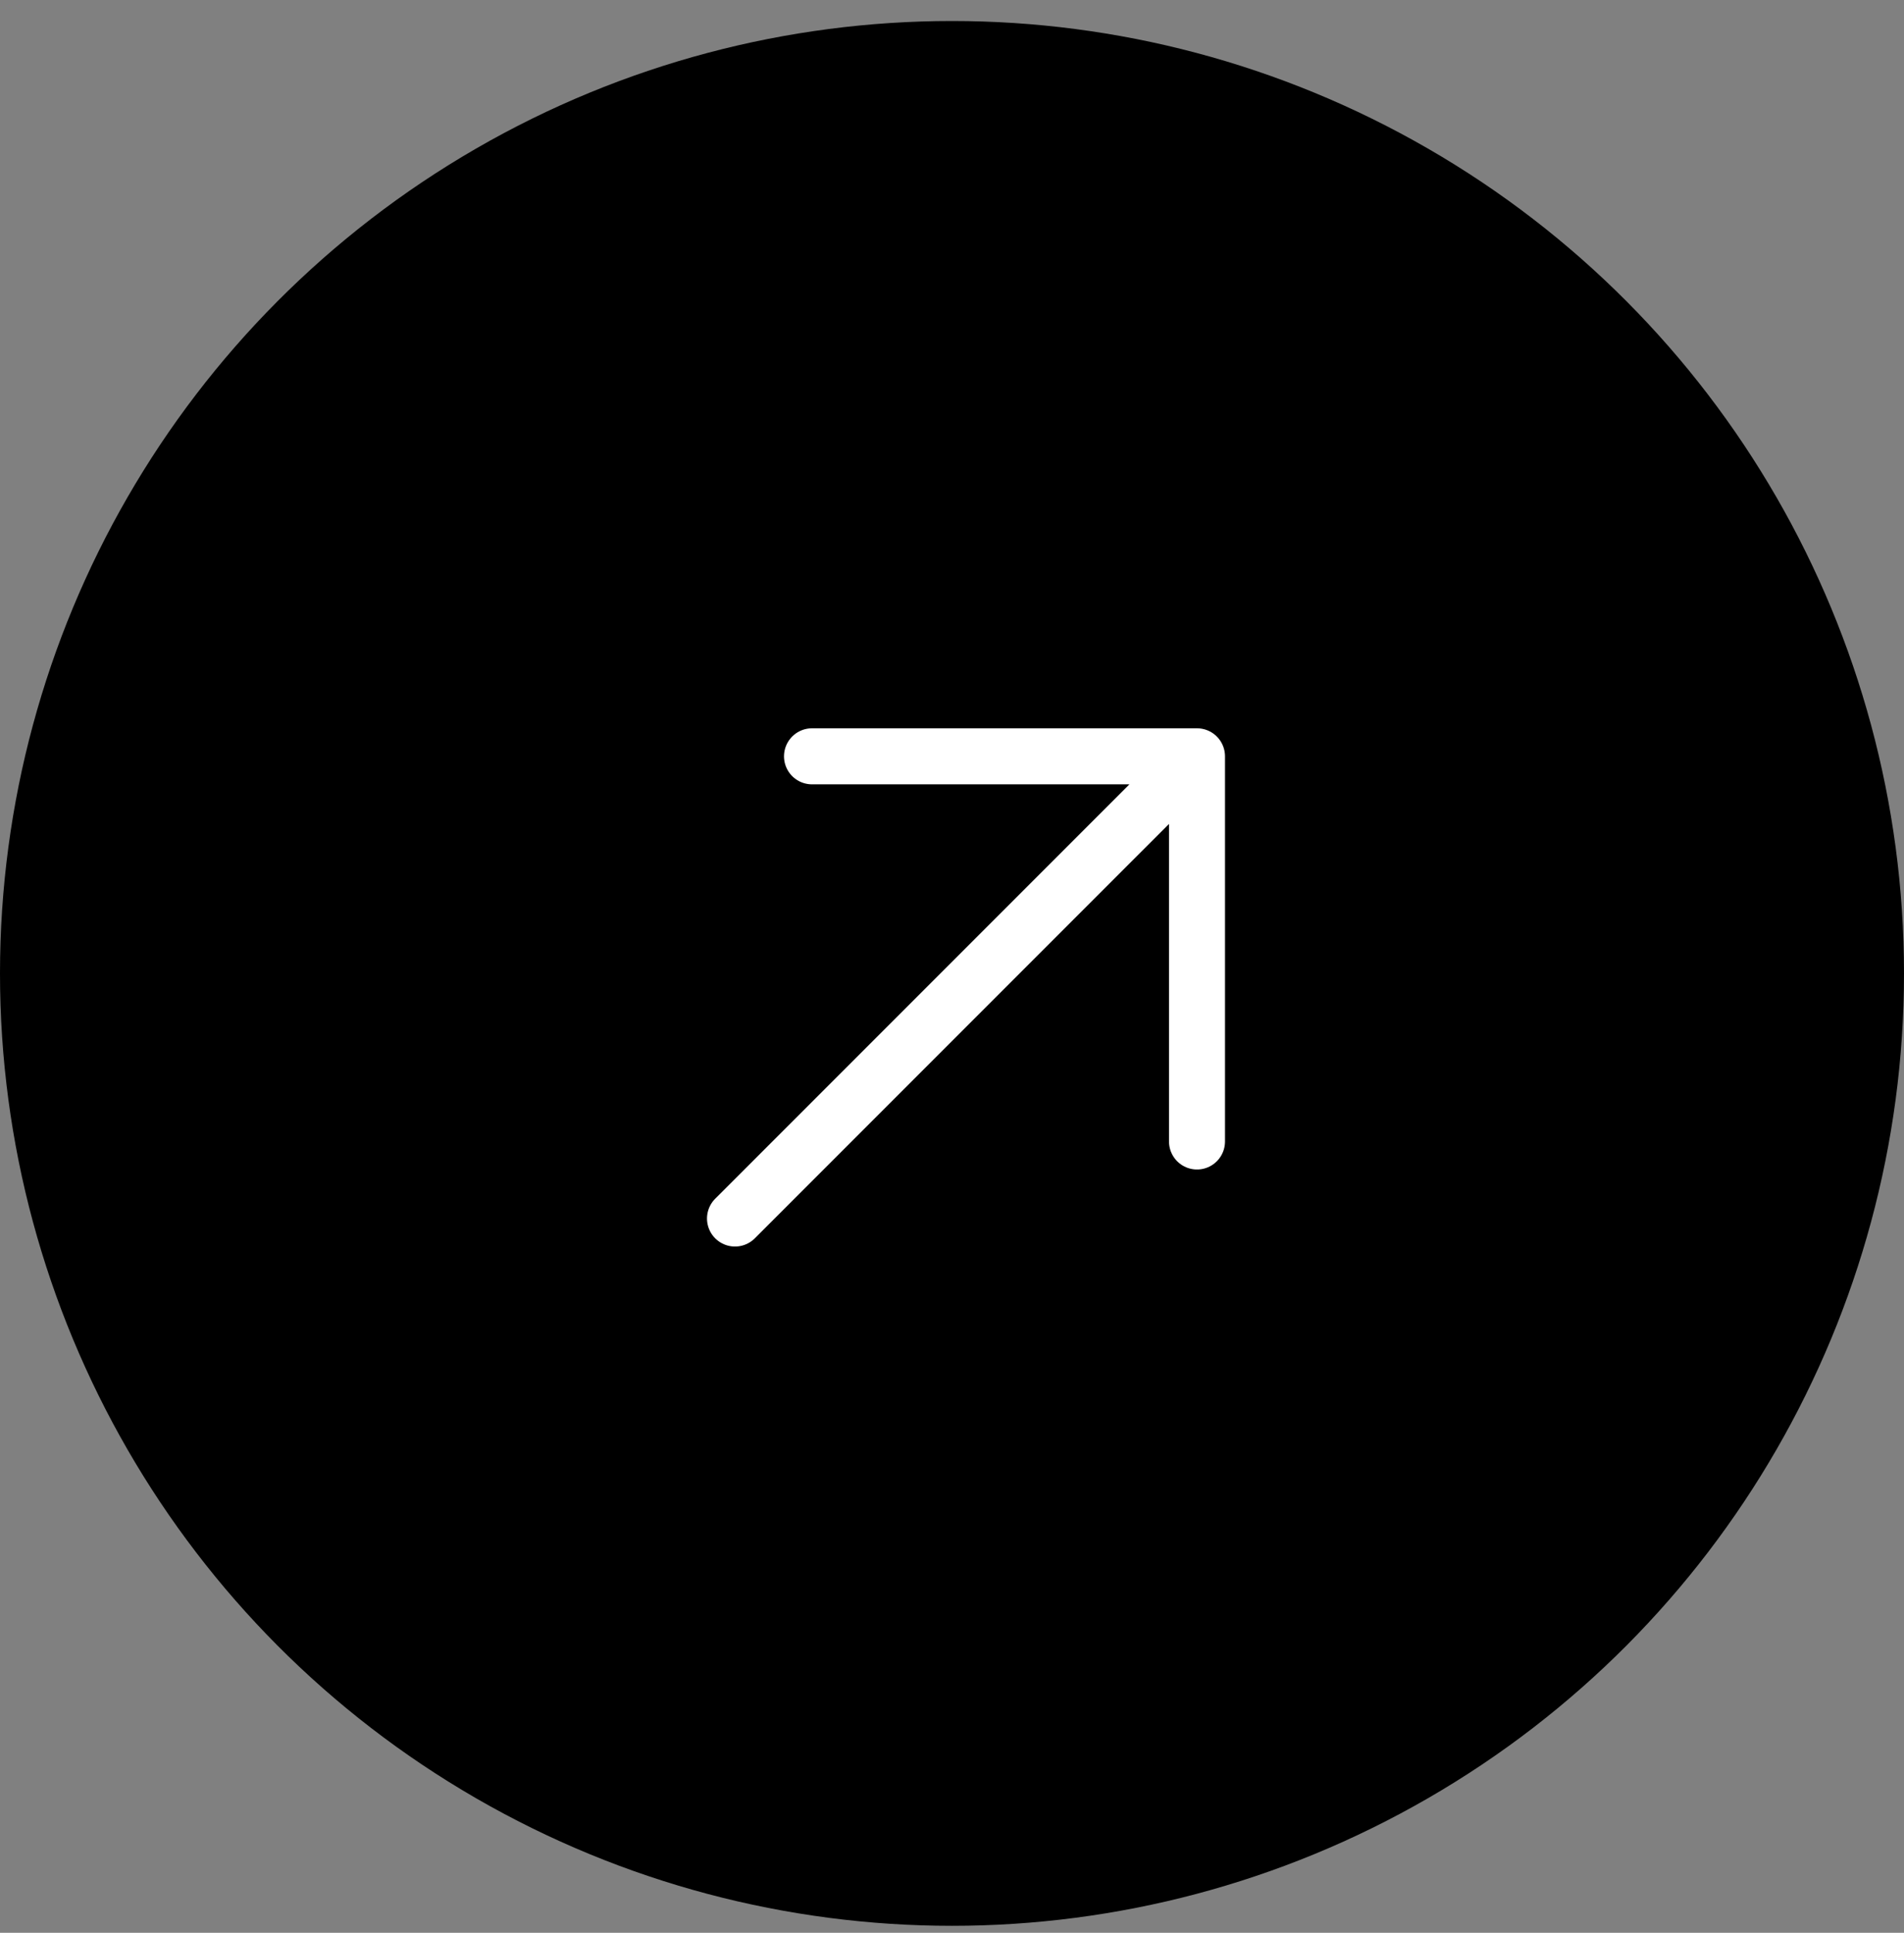 <svg width="68" height="69" viewBox="0 0 68 69" fill="none" xmlns="http://www.w3.org/2000/svg">
<rect x="0" y="0" width="68" height="69" fill="#808080" stroke="none"/>
<circle cx="34" cy="34.75" r="34" fill="black"/>
<path d="M29 27H42.75V40.75M42.75 27L26.25 43.5L42.75 27Z" stroke="white" stroke-width="2" stroke-linecap="round" stroke-linejoin="round"/>
</svg>
